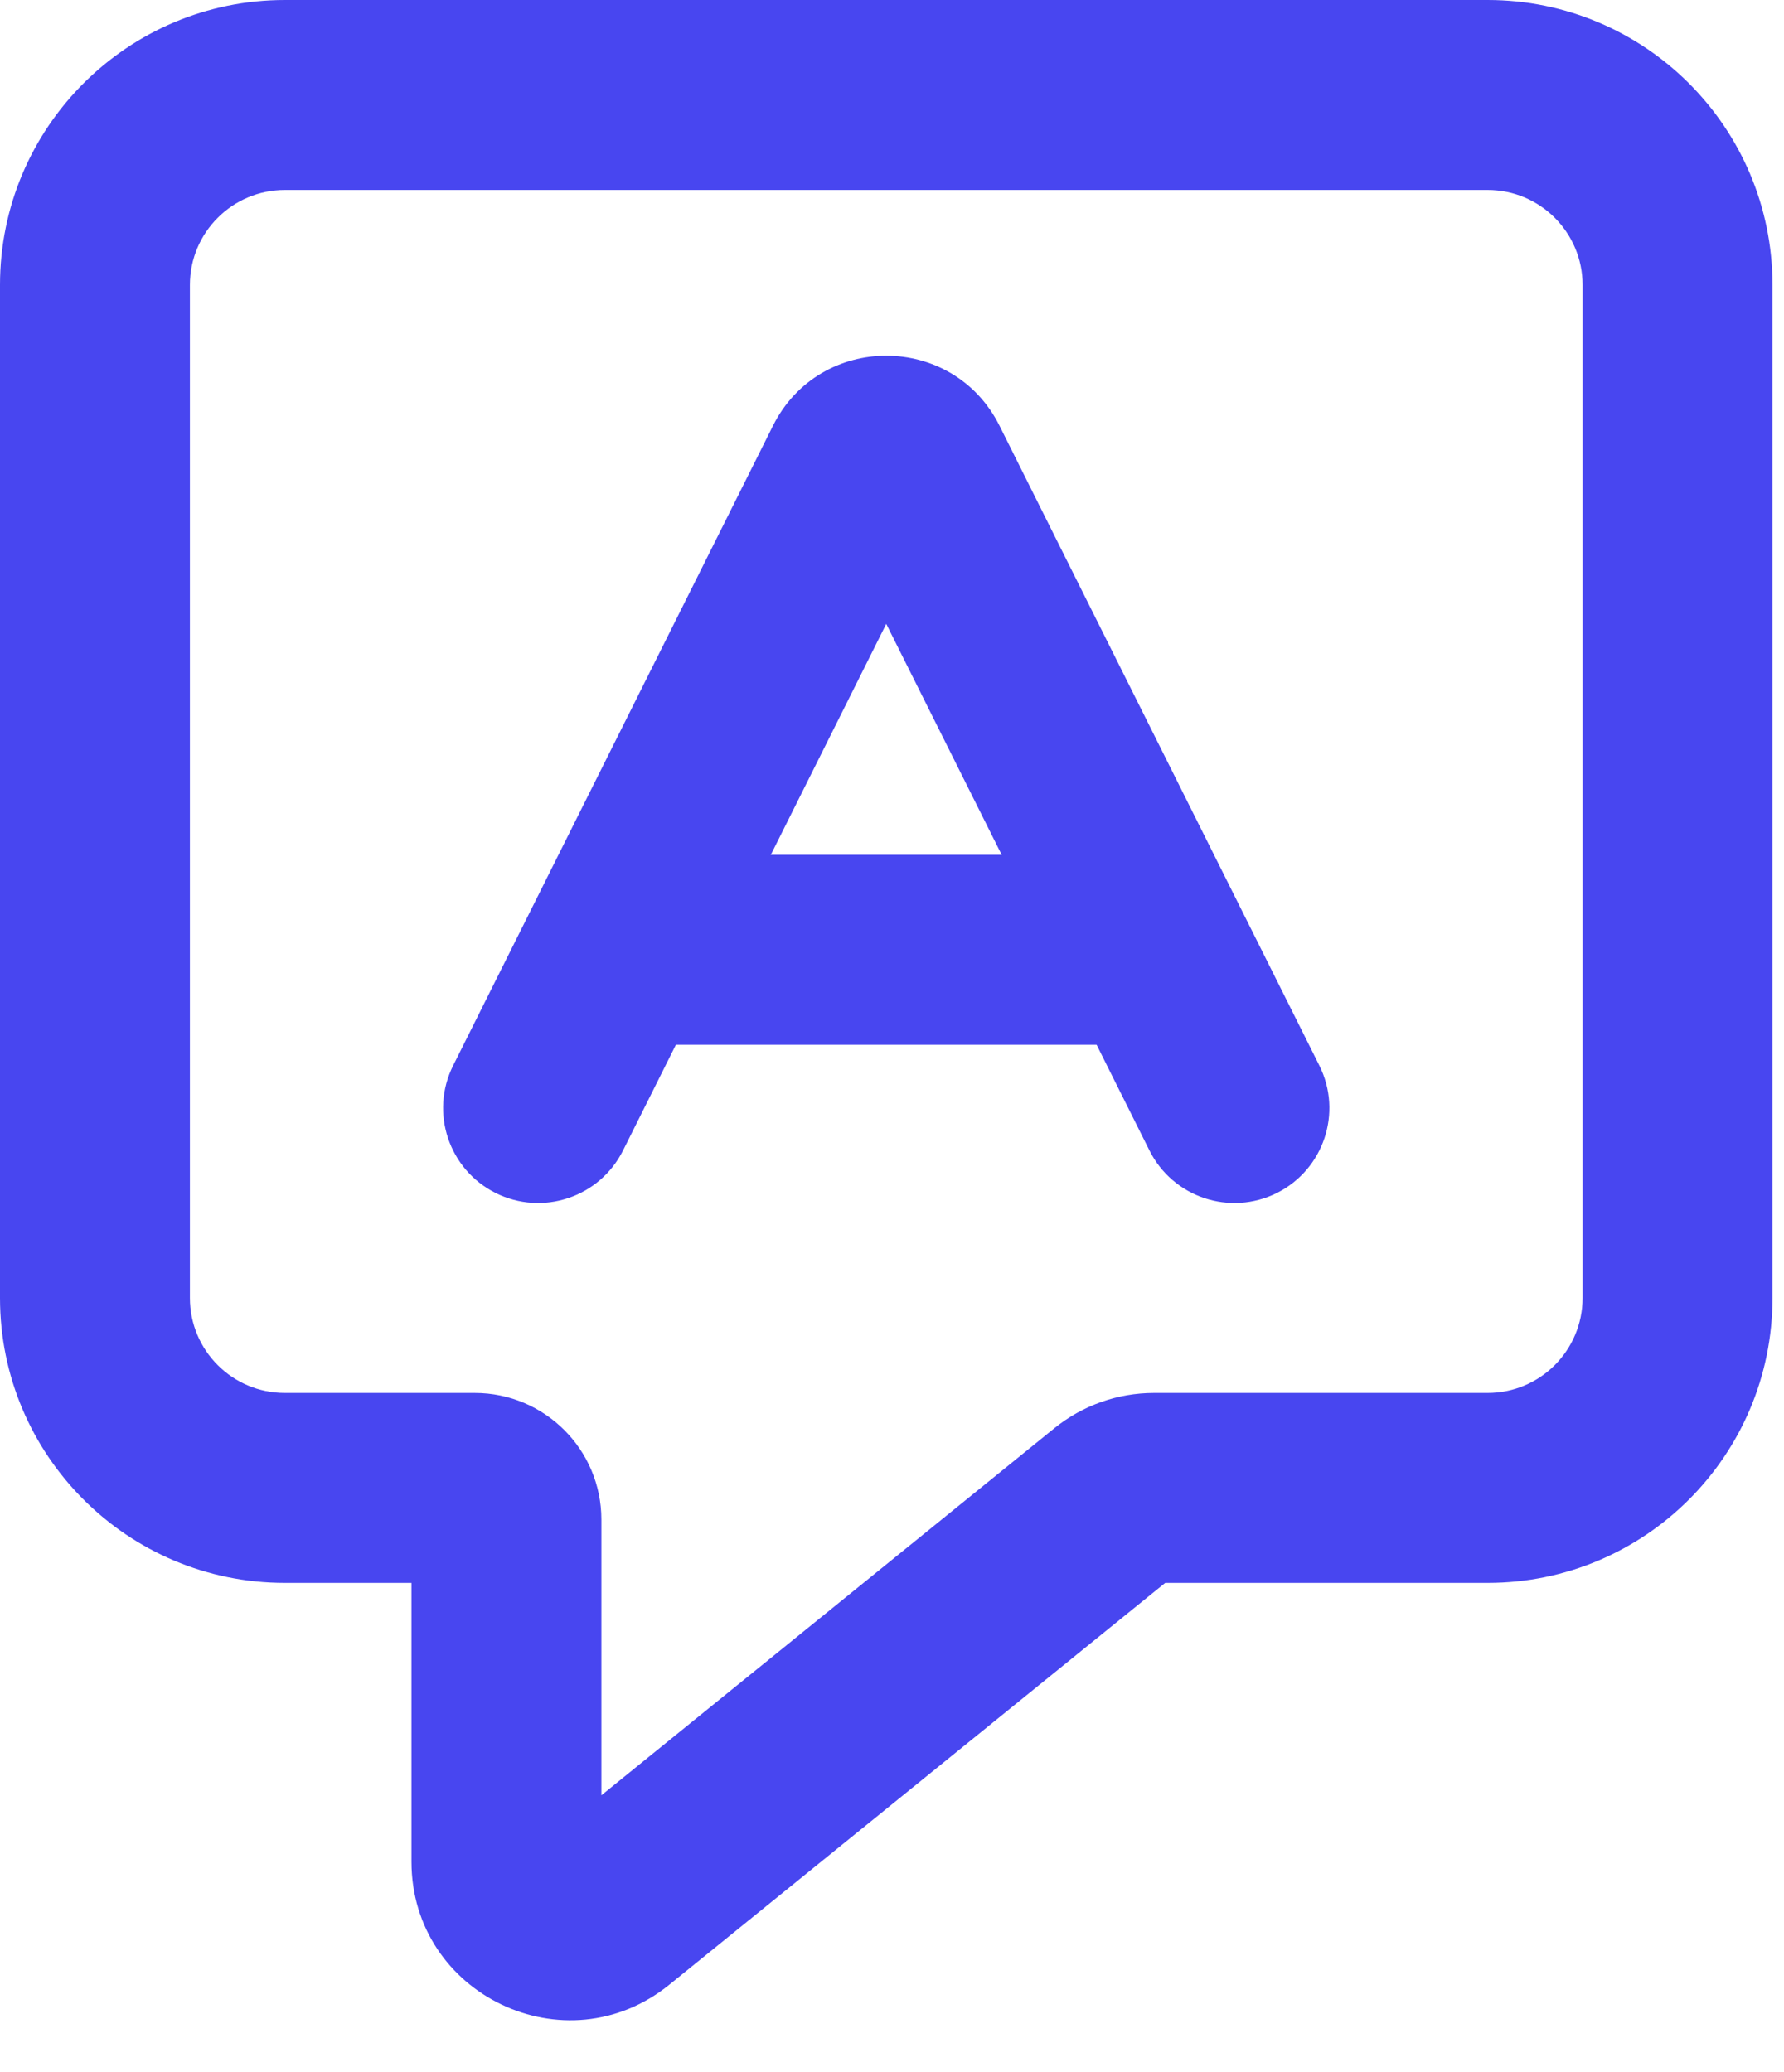 <?xml version="1.0" encoding="utf-8"?>
<svg xmlns="http://www.w3.org/2000/svg" fill="none" height="100%" overflow="visible" preserveAspectRatio="none" style="display: block;" viewBox="0 0 31 36" width="100%">
<g id="Icon">
<path clip-rule="evenodd" d="M0 4.95C0 2.216 2.216 0 4.95 0H25.85C28.584 0 30.8 2.216 30.8 4.95V22.55C30.8 25.284 28.584 27.5 25.85 27.5H20.247L11.631 34.48C9.833 35.937 7.15 34.657 7.15 32.343V27.5H4.95C2.216 27.5 0 25.284 0 22.55V4.95ZM4.95 3.3C4.039 3.3 3.3 4.039 3.3 4.95V22.55C3.3 23.461 4.039 24.2 4.95 24.2H8.25C9.465 24.2 10.45 25.185 10.45 26.4V31.19L18.321 24.813C18.811 24.416 19.422 24.2 20.052 24.2H25.85C26.761 24.2 27.5 23.461 27.5 22.55V4.95C27.5 4.039 26.761 3.3 25.85 3.3H4.95Z" fill="#4846F0" fill-rule="evenodd"/>
<path clip-rule="evenodd" d="M15.4 10.839L19.974 19.988C20.382 20.803 21.373 21.133 22.188 20.726C23.003 20.318 23.333 19.327 22.926 18.512L17.368 7.396C16.557 5.774 14.243 5.774 13.432 7.396L7.874 18.512C7.467 19.327 7.797 20.318 8.612 20.726C9.427 21.133 10.418 20.803 10.826 19.988L15.4 10.839Z" fill="#4846F0" fill-rule="evenodd"/>
<path clip-rule="evenodd" d="M9.35 16.5C9.35 15.589 10.089 14.85 11 14.85H19.8C20.711 14.85 21.45 15.589 21.45 16.5C21.45 17.411 20.711 18.15 19.8 18.15H11C10.089 18.15 9.35 17.411 9.35 16.5Z" fill="#4846F0" fill-rule="evenodd"/>
</g>
</svg>
